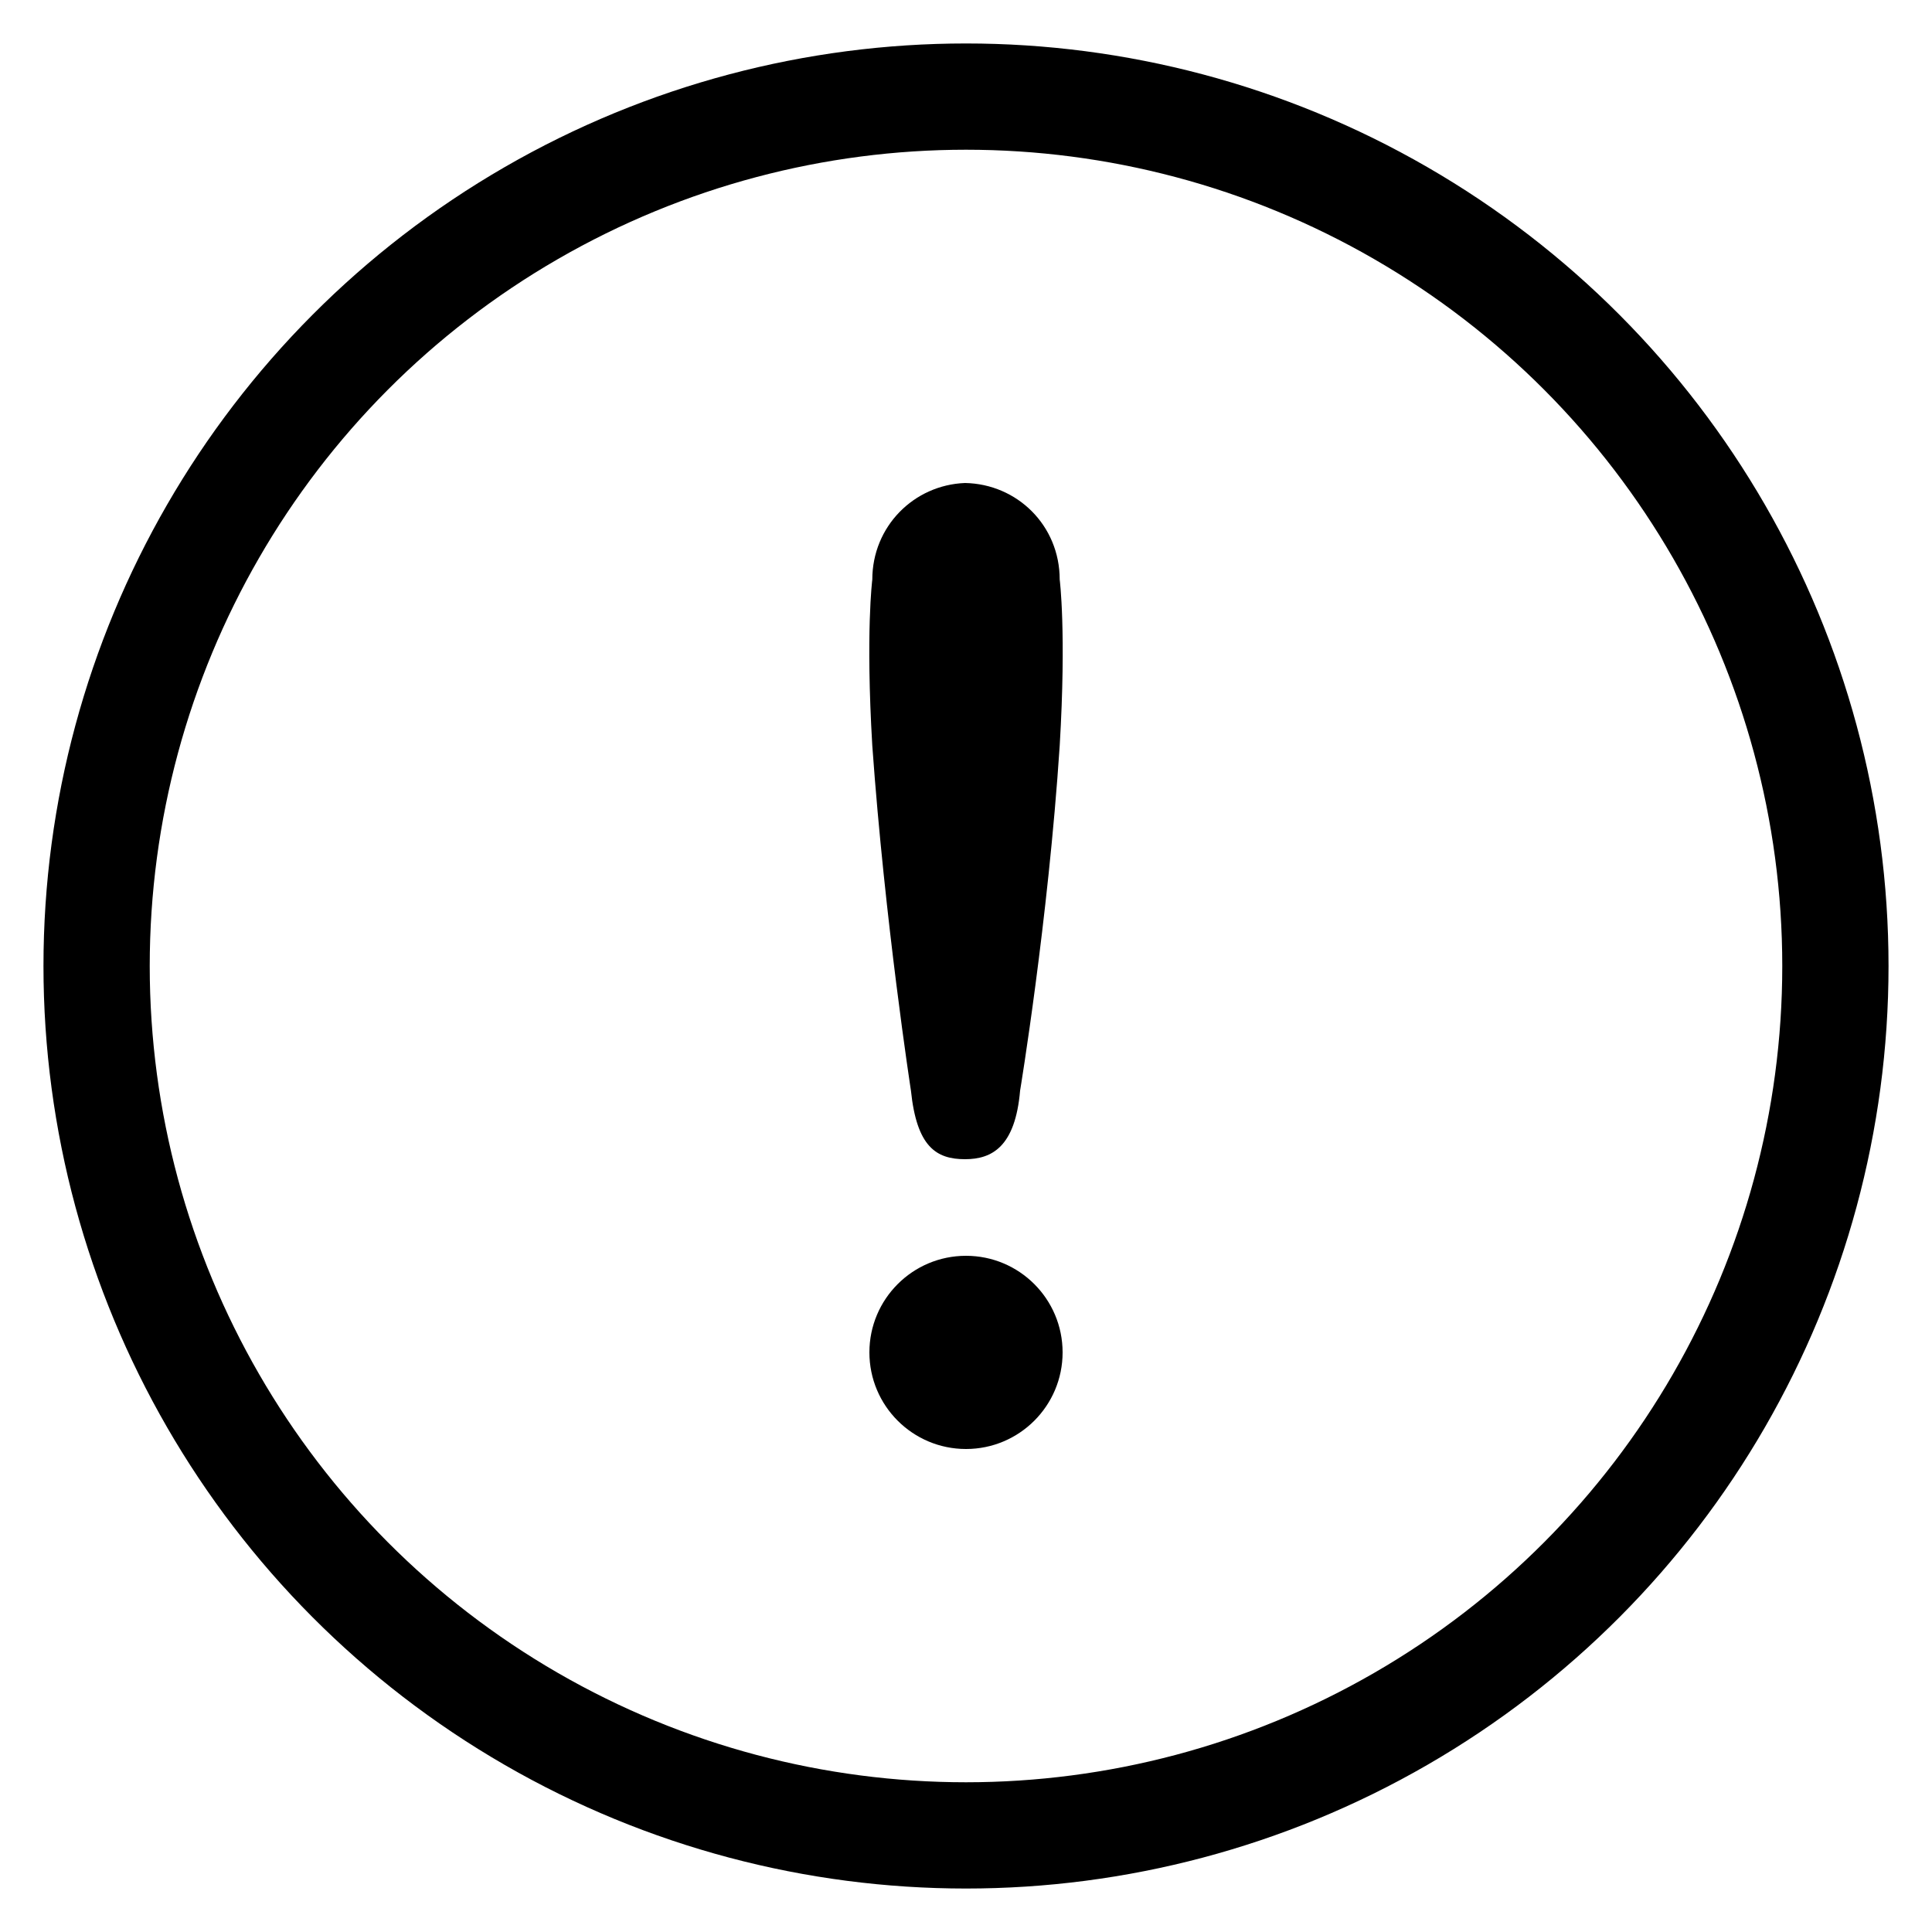 <svg width="20" height="20" viewBox="0 0 20 20" xmlns="http://www.w3.org/2000/svg">
    <circle cx="10" cy="14" r="1"></circle>
    <circle fill="none" stroke="#000" stroke-width="1.1" cx="10" cy="10" r="9"></circle>
    <path d="M10.97,7.72 C10.85,9.54 10.56,11.29 10.56,11.29 C10.51,11.87 10.27,12 9.99,12 C9.69,12 9.49,11.87 9.43,11.29 C9.43,11.29 9.16,9.54 9.03,7.72 C8.96,6.54 9.03,6 9.03,6 C9.03,5.45 9.46,5.02 9.99,5 C10.53,5.01 10.97,5.44 10.97,6 C10.97,6 11.04,6.54 10.97,7.72 L10.97,7.72 Z"></path>
</svg>
